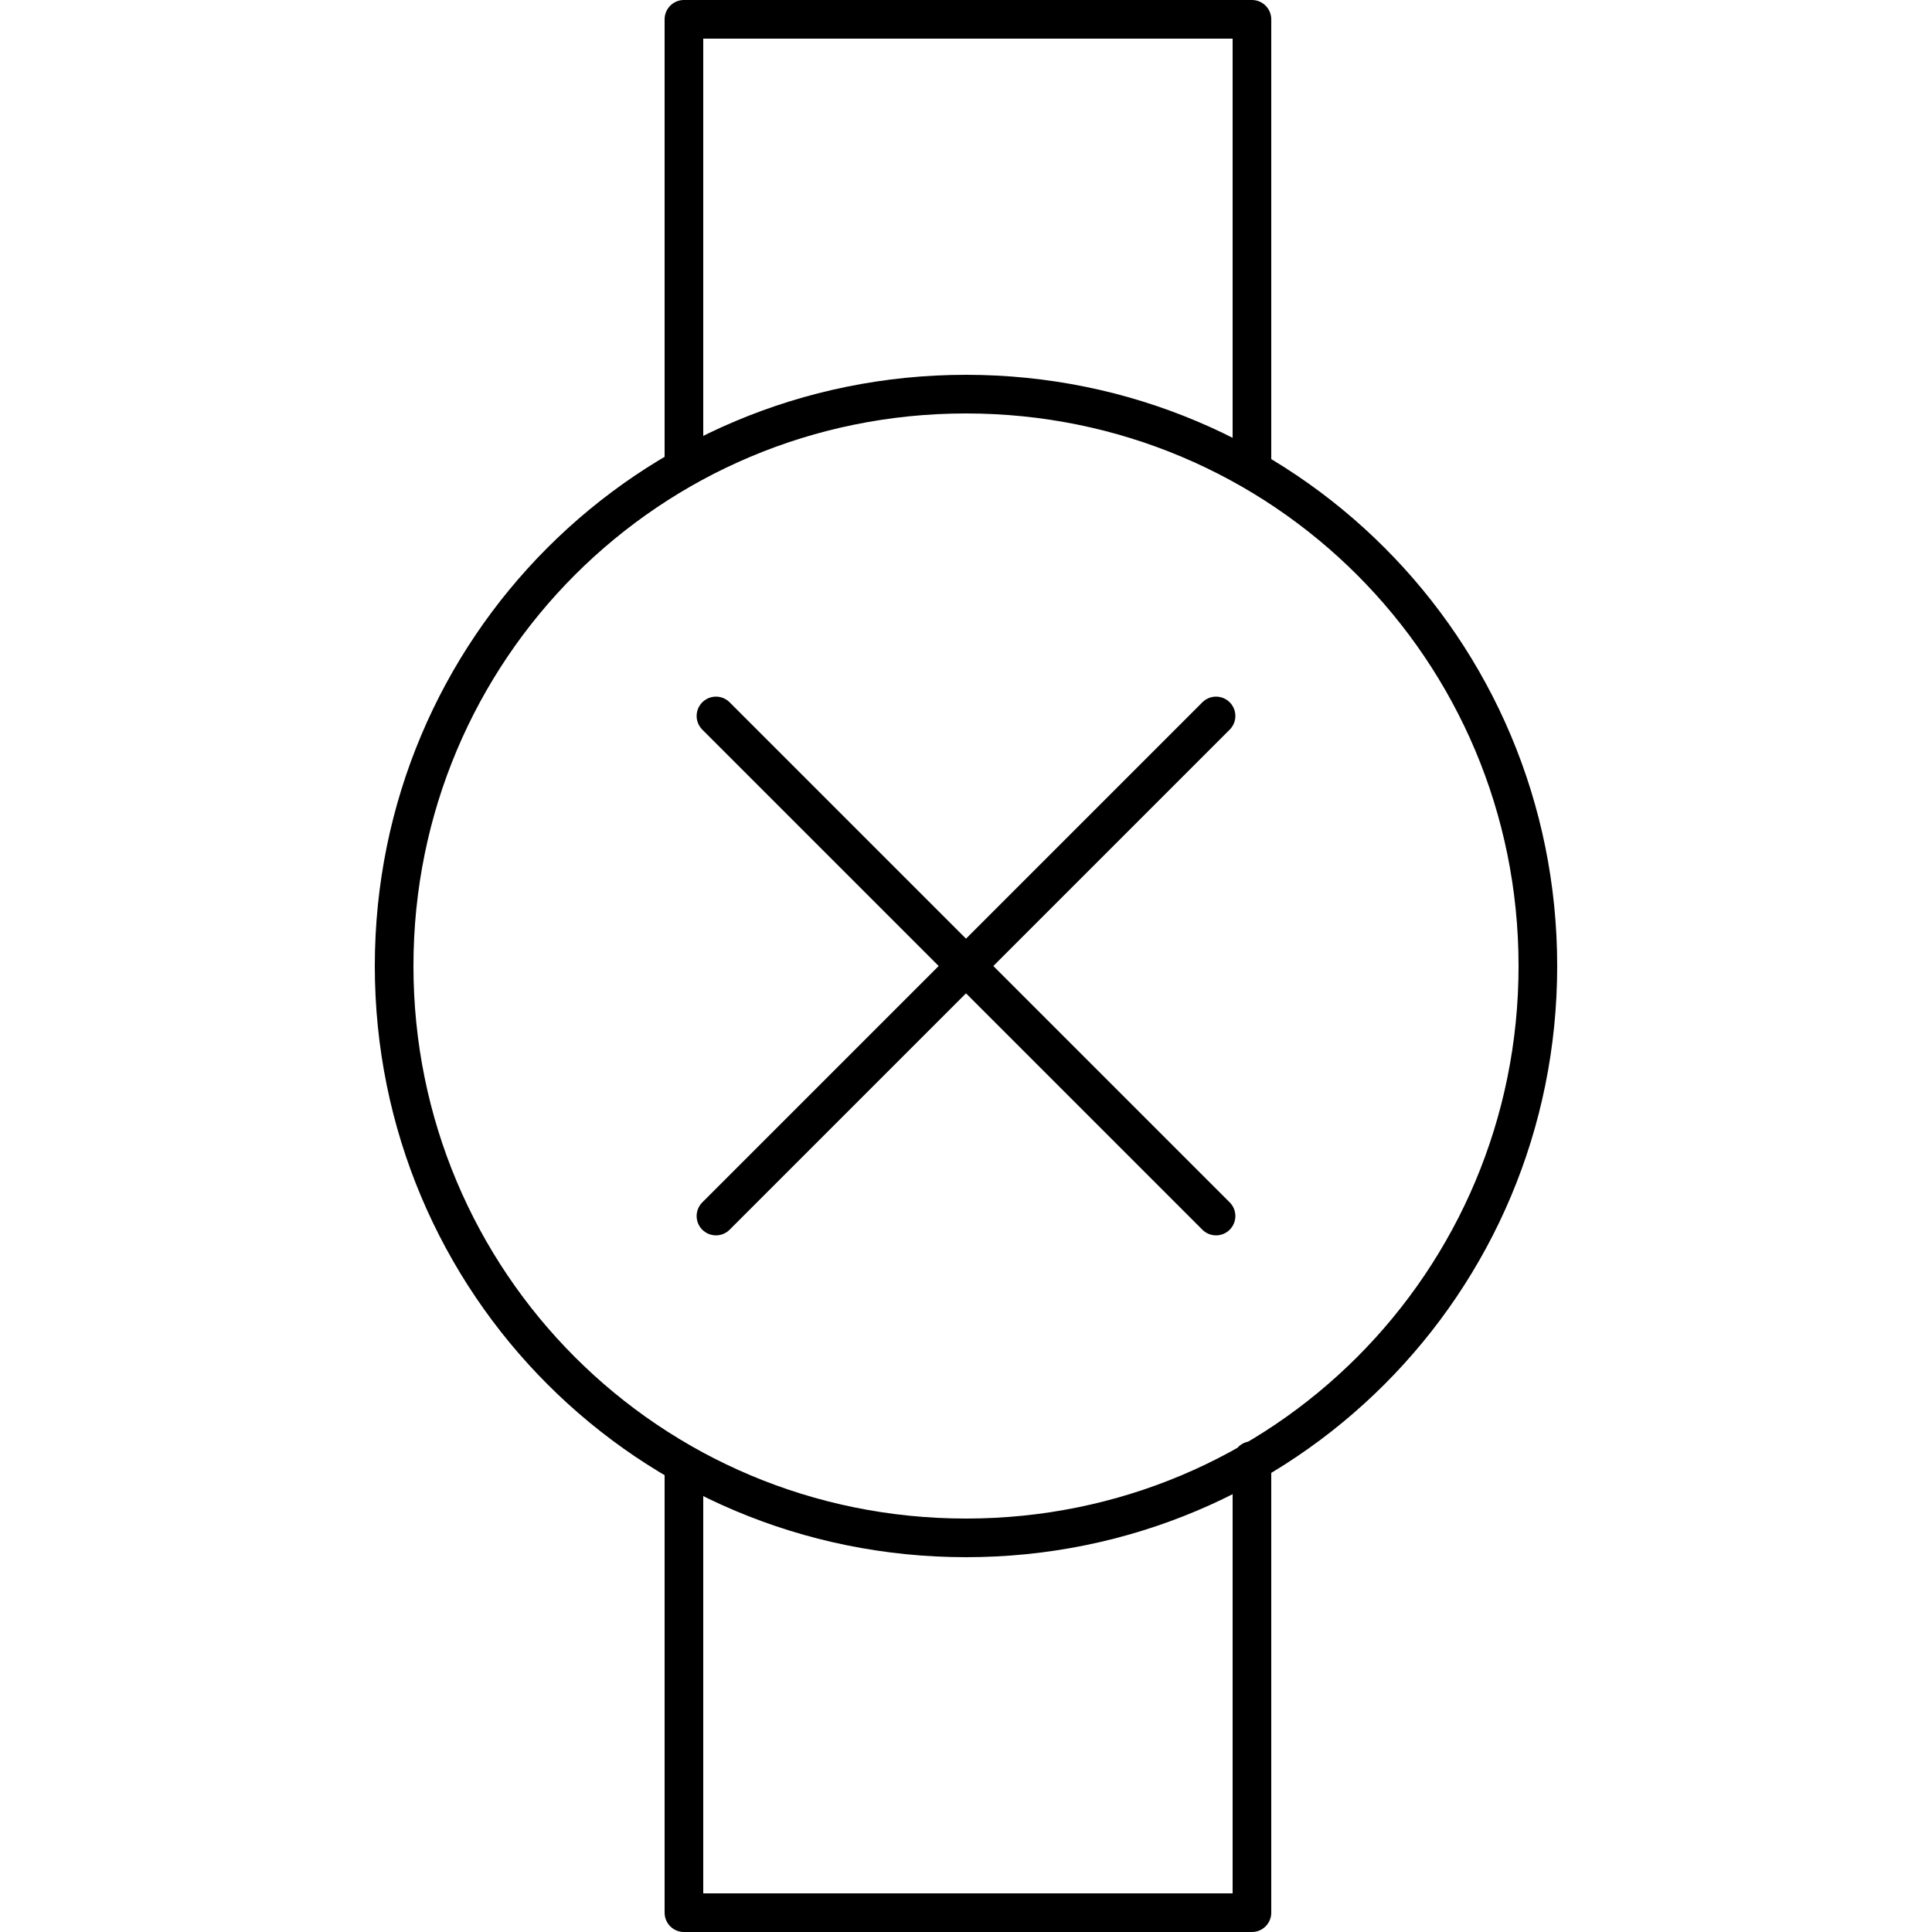 <?xml version="1.0" encoding="UTF-8"?> <svg xmlns="http://www.w3.org/2000/svg" id="Layer_1" data-name="Layer 1" version="1.1" viewBox="0 0 50 50" width="50" height="50" style="enable-background:new 0 0 50 50;" xml:space="preserve"> <defs> <style> .st0 { fill: none; stroke: #000; stroke-linecap: round; stroke-linejoin: round; } </style> </defs> <path class="st0" d="M17.7,37.9v11.6h14.7v-11.7M17.7,12.1V.5h14.7v11.6M25,10.2c-8.2,0-14.8,6.6-14.8,14.8s6.6,14.8,14.8,14.8,14.8-6.6,14.8-14.8-6.6-14.8-14.8-14.8Z"></path> <g> <line class="st0" x1="31.471" y1="18.529" x2="18.529" y2="31.471"></line> <line class="st0" x1="31.471" y1="31.471" x2="18.529" y2="18.529"></line> </g> </svg> 